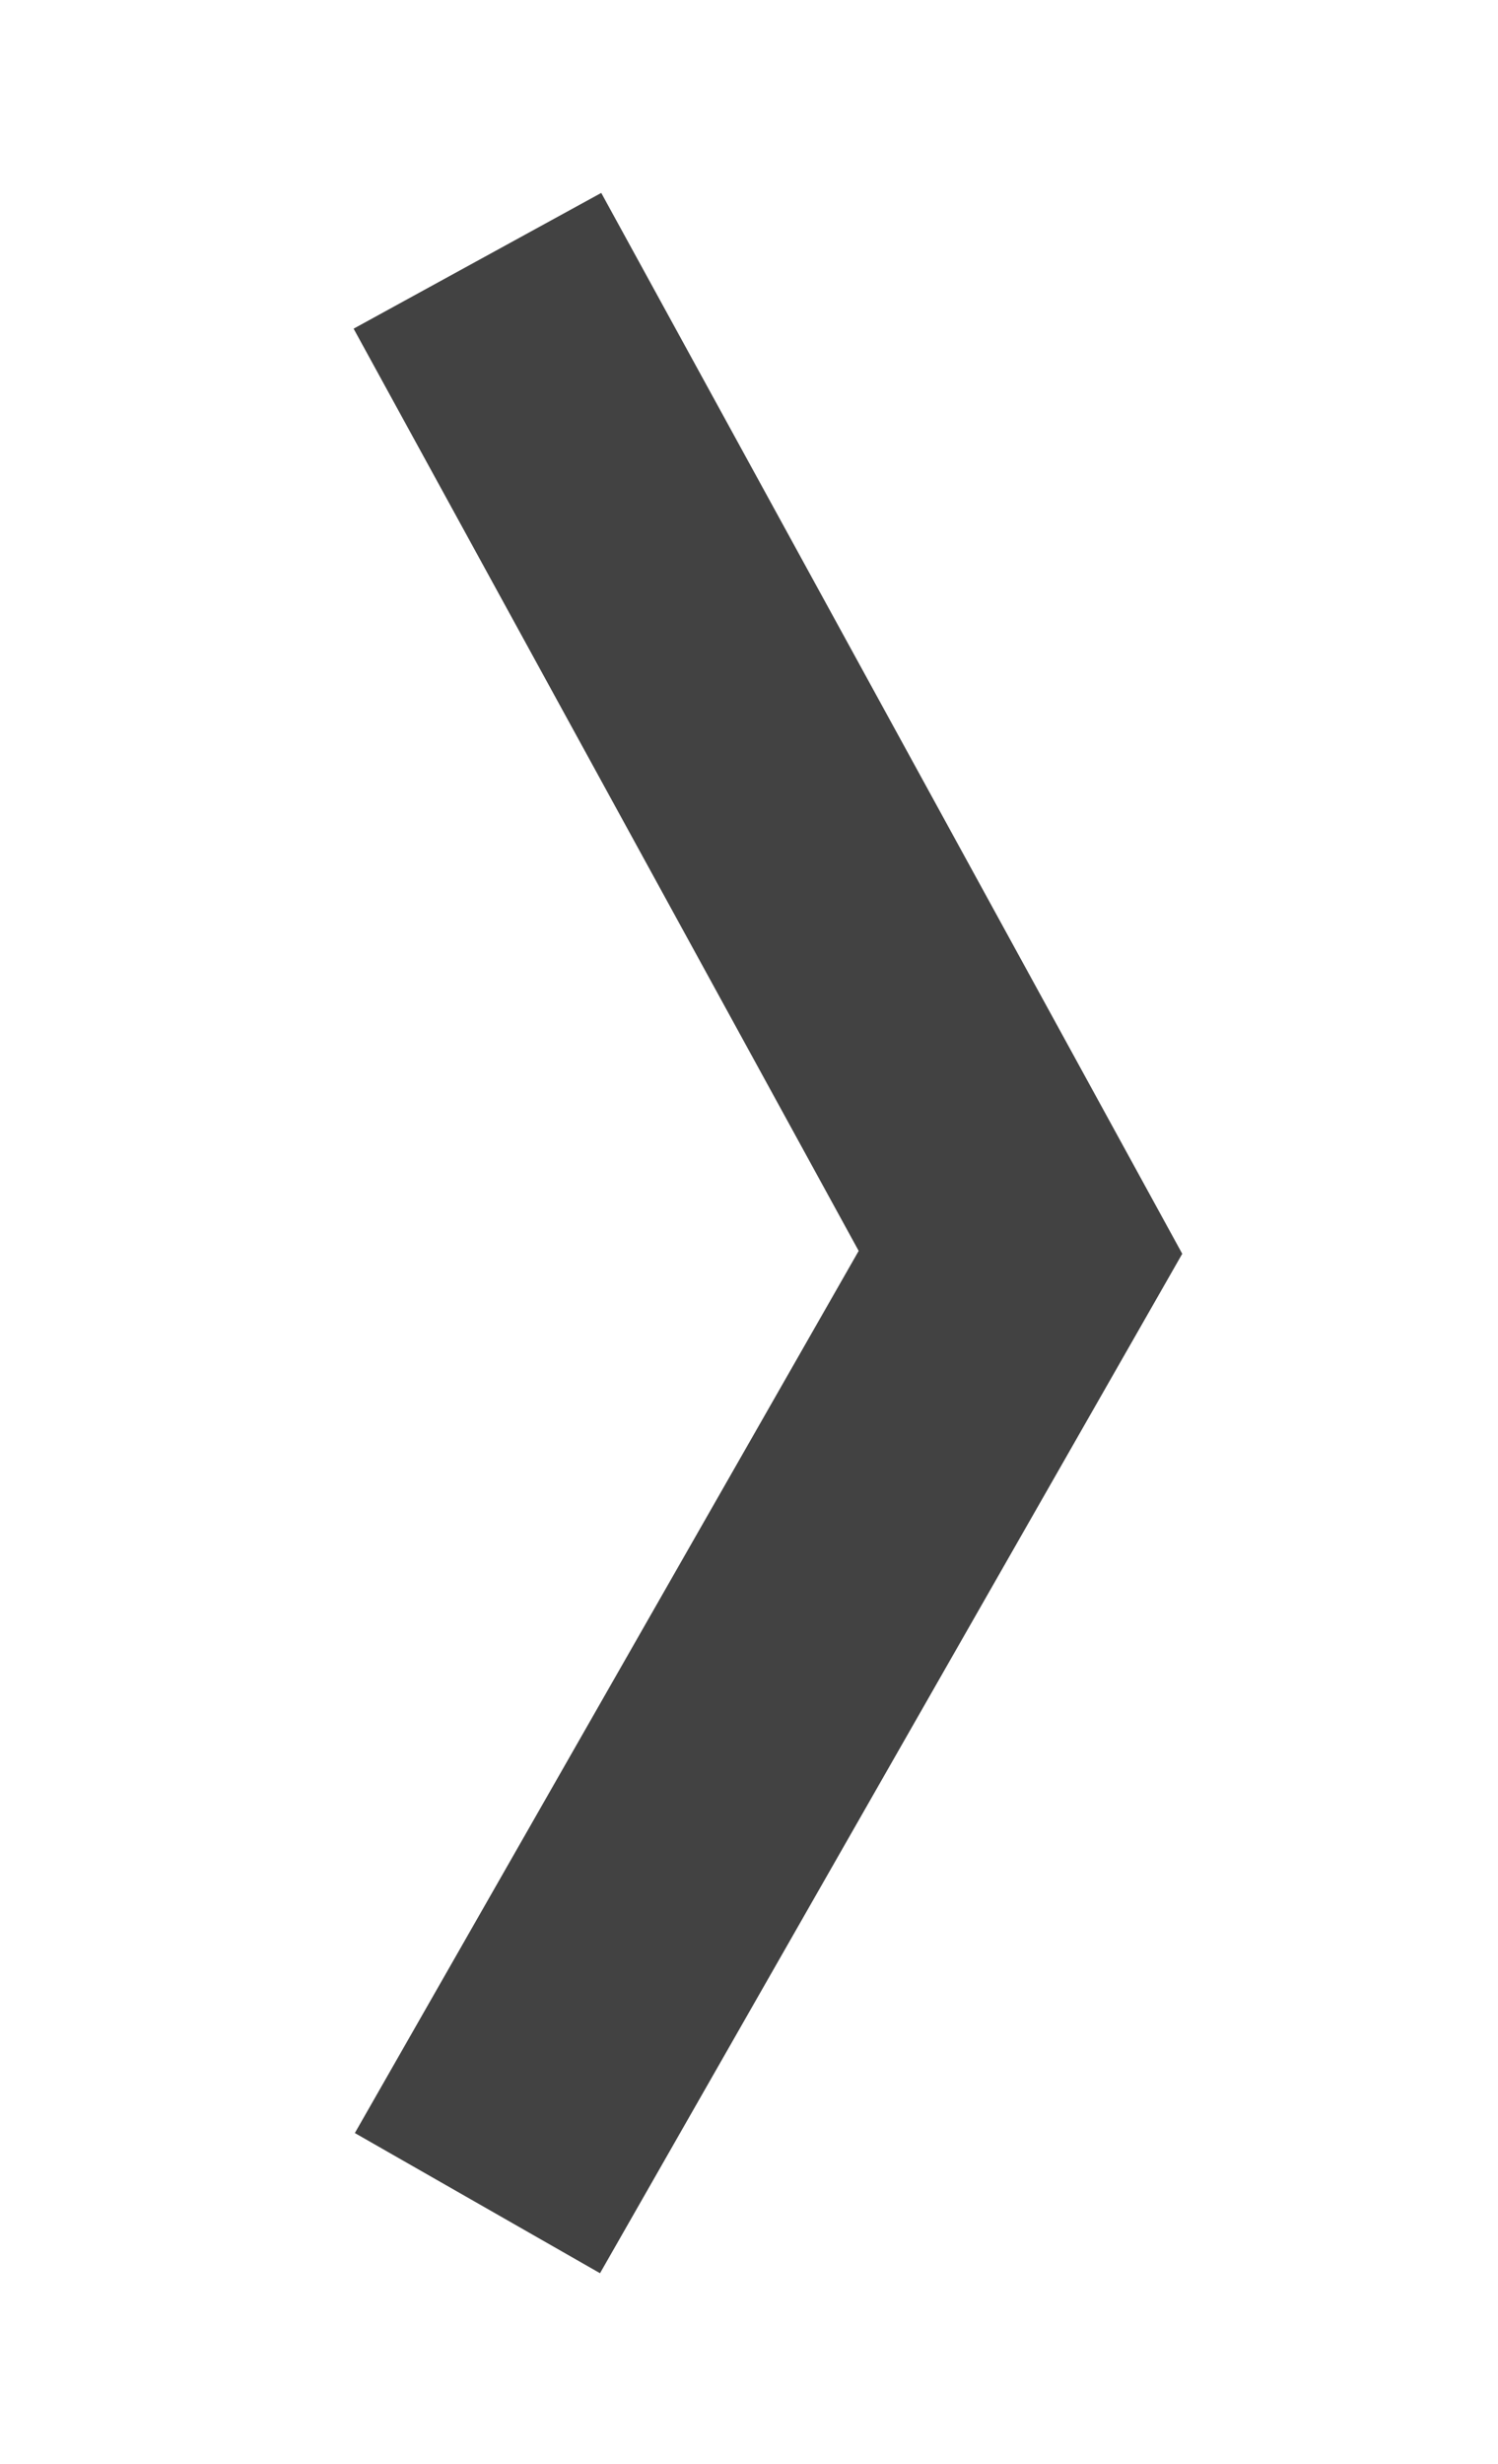 <?xml version="1.0" encoding="utf-8"?>
<!-- Generator: Adobe Illustrator 16.0.3, SVG Export Plug-In . SVG Version: 6.00 Build 0)  -->
<!DOCTYPE svg PUBLIC "-//W3C//DTD SVG 1.1//EN" "http://www.w3.org/Graphics/SVG/1.1/DTD/svg11.dtd">
<svg version="1.1" id="Ebene_1" xmlns:x="http://ns.adobe.com/Extensibility/1.0/" xmlns:i="http://ns.adobe.com/AdobeIllustrator/10.0/" xmlns:graph="http://ns.adobe.com/Graphs/1.0/"
	 xmlns="http://www.w3.org/2000/svg" xmlns:xlink="http://www.w3.org/1999/xlink" x="0px" y="0px" width="13.793px"
	 height="22.676px" viewBox="0 0 13.793 22.676" enable-background="new 0 0 13.793 22.676" xml:space="preserve">
<polyline fill="none" stroke="#424242" stroke-width="2.6" stroke-miterlimit="10" points="4.396,2.4 9.396,11.525 4.396,20.275 "/>
</svg>
